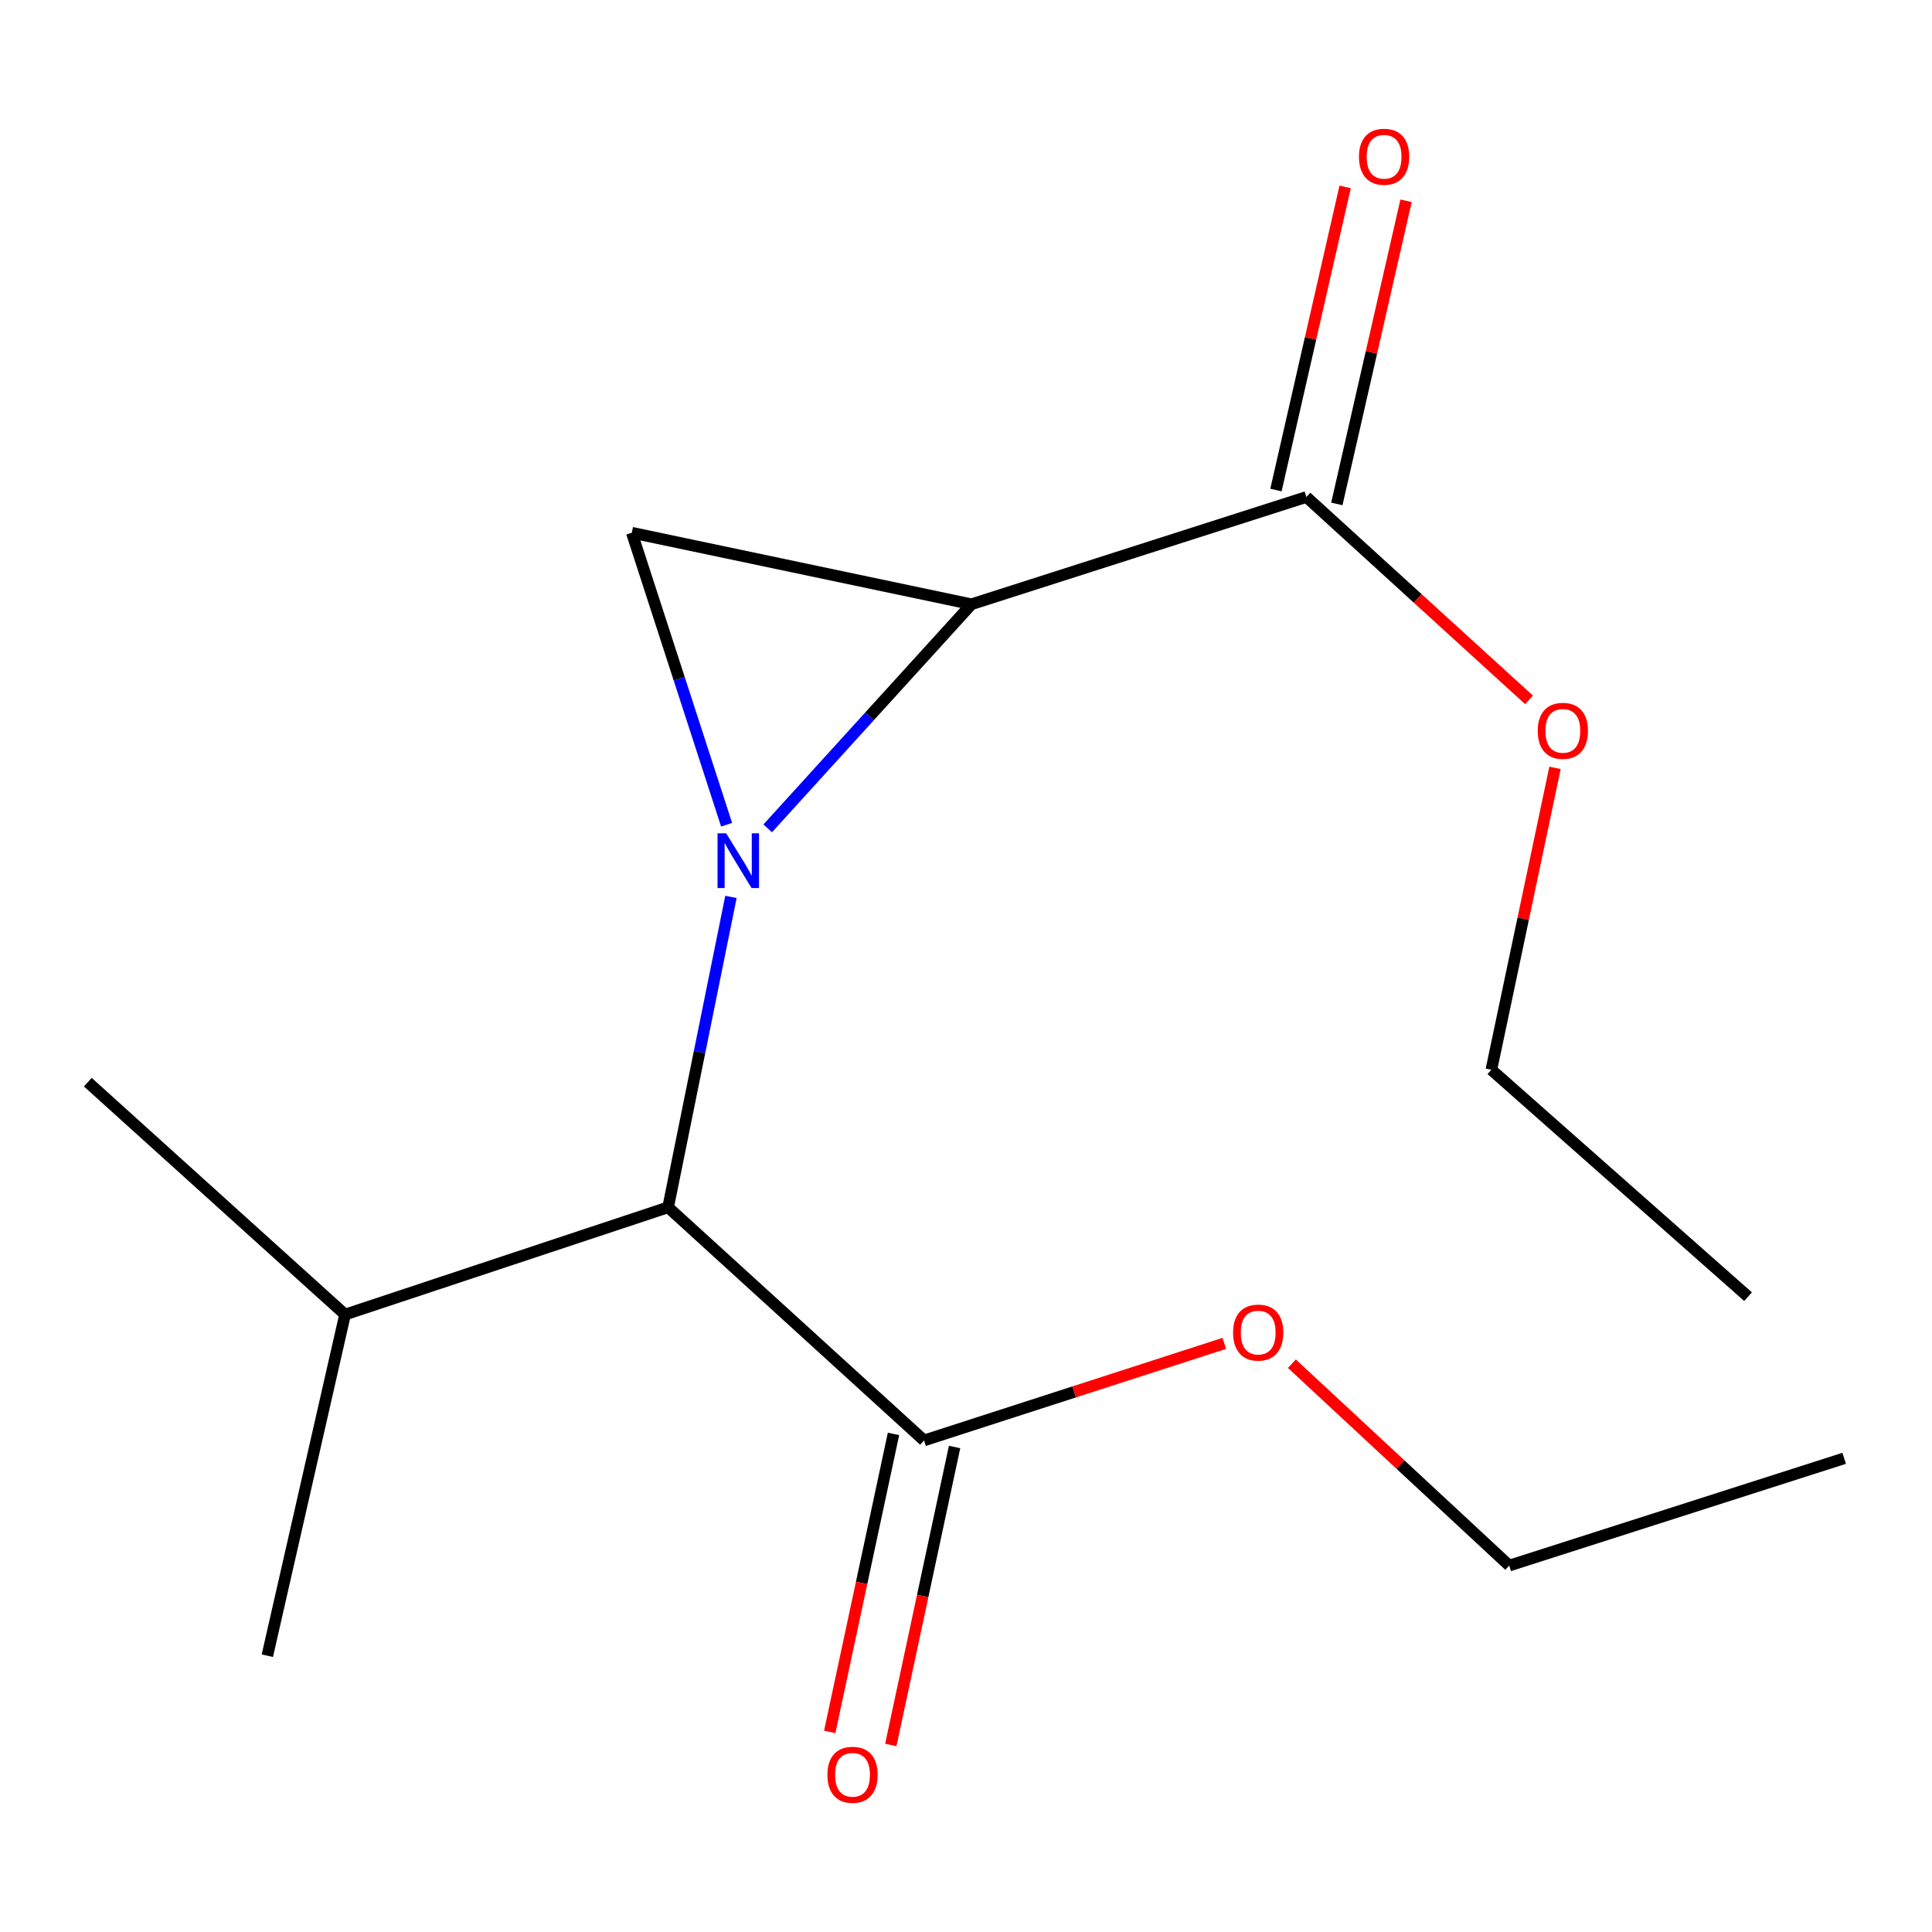 <?xml version='1.0' encoding='iso-8859-1'?>
<svg version='1.1' baseProfile='full'
              xmlns='http://www.w3.org/2000/svg'
                      xmlns:rdkit='http://www.rdkit.org/xml'
                      xmlns:xlink='http://www.w3.org/1999/xlink'
                  xml:space='preserve'
width='1000px' height='1000px' viewBox='0 0 1000 1000'>
<!-- END OF HEADER -->
<rect style='opacity:1.0;fill:#FFFFFF;stroke:none' width='1000' height='1000' x='0' y='0'> </rect>
<path class='bond-0' d='M 397.359,428.755 L 450.089,370.759' style='fill:none;fill-rule:evenodd;stroke:#0000FF;stroke-width:6px;stroke-linecap:butt;stroke-linejoin:miter;stroke-opacity:1' />
<path class='bond-0' d='M 450.089,370.759 L 502.82,312.762' style='fill:none;fill-rule:evenodd;stroke:#000000;stroke-width:6px;stroke-linecap:butt;stroke-linejoin:miter;stroke-opacity:1' />
<path class='bond-1' d='M 376.088,426.879 L 351.557,351.311' style='fill:none;fill-rule:evenodd;stroke:#0000FF;stroke-width:6px;stroke-linecap:butt;stroke-linejoin:miter;stroke-opacity:1' />
<path class='bond-1' d='M 351.557,351.311 L 327.026,275.742' style='fill:none;fill-rule:evenodd;stroke:#000000;stroke-width:6px;stroke-linecap:butt;stroke-linejoin:miter;stroke-opacity:1' />
<path class='bond-2' d='M 378.341,464.237 L 362.078,544.571' style='fill:none;fill-rule:evenodd;stroke:#0000FF;stroke-width:6px;stroke-linecap:butt;stroke-linejoin:miter;stroke-opacity:1' />
<path class='bond-2' d='M 362.078,544.571 L 345.815,624.905' style='fill:none;fill-rule:evenodd;stroke:#000000;stroke-width:6px;stroke-linecap:butt;stroke-linejoin:miter;stroke-opacity:1' />
<path class='bond-3' d='M 502.82,312.762 L 676.189,257.242' style='fill:none;fill-rule:evenodd;stroke:#000000;stroke-width:6px;stroke-linecap:butt;stroke-linejoin:miter;stroke-opacity:1' />
<path class='bond-16' d='M 502.82,312.762 L 327.026,275.742' style='fill:none;fill-rule:evenodd;stroke:#000000;stroke-width:6px;stroke-linecap:butt;stroke-linejoin:miter;stroke-opacity:1' />
<path class='bond-4' d='M 345.815,624.905 L 478.284,745.574' style='fill:none;fill-rule:evenodd;stroke:#000000;stroke-width:6px;stroke-linecap:butt;stroke-linejoin:miter;stroke-opacity:1' />
<path class='bond-7' d='M 345.815,624.905 L 178.607,680.408' style='fill:none;fill-rule:evenodd;stroke:#000000;stroke-width:6px;stroke-linecap:butt;stroke-linejoin:miter;stroke-opacity:1' />
<path class='bond-5' d='M 691.949,260.839 L 709.858,182.384' style='fill:none;fill-rule:evenodd;stroke:#000000;stroke-width:6px;stroke-linecap:butt;stroke-linejoin:miter;stroke-opacity:1' />
<path class='bond-5' d='M 709.858,182.384 L 727.766,103.928' style='fill:none;fill-rule:evenodd;stroke:#FF0000;stroke-width:6px;stroke-linecap:butt;stroke-linejoin:miter;stroke-opacity:1' />
<path class='bond-5' d='M 660.429,253.644 L 678.337,175.189' style='fill:none;fill-rule:evenodd;stroke:#000000;stroke-width:6px;stroke-linecap:butt;stroke-linejoin:miter;stroke-opacity:1' />
<path class='bond-5' d='M 678.337,175.189 L 696.245,96.733' style='fill:none;fill-rule:evenodd;stroke:#FF0000;stroke-width:6px;stroke-linecap:butt;stroke-linejoin:miter;stroke-opacity:1' />
<path class='bond-8' d='M 676.189,257.242 L 733.814,309.751' style='fill:none;fill-rule:evenodd;stroke:#000000;stroke-width:6px;stroke-linecap:butt;stroke-linejoin:miter;stroke-opacity:1' />
<path class='bond-8' d='M 733.814,309.751 L 791.438,362.26' style='fill:none;fill-rule:evenodd;stroke:#FF0000;stroke-width:6px;stroke-linecap:butt;stroke-linejoin:miter;stroke-opacity:1' />
<path class='bond-6' d='M 462.476,742.19 L 445.972,819.306' style='fill:none;fill-rule:evenodd;stroke:#000000;stroke-width:6px;stroke-linecap:butt;stroke-linejoin:miter;stroke-opacity:1' />
<path class='bond-6' d='M 445.972,819.306 L 429.468,896.422' style='fill:none;fill-rule:evenodd;stroke:#FF0000;stroke-width:6px;stroke-linecap:butt;stroke-linejoin:miter;stroke-opacity:1' />
<path class='bond-6' d='M 494.092,748.957 L 477.588,826.072' style='fill:none;fill-rule:evenodd;stroke:#000000;stroke-width:6px;stroke-linecap:butt;stroke-linejoin:miter;stroke-opacity:1' />
<path class='bond-6' d='M 477.588,826.072 L 461.083,903.188' style='fill:none;fill-rule:evenodd;stroke:#FF0000;stroke-width:6px;stroke-linecap:butt;stroke-linejoin:miter;stroke-opacity:1' />
<path class='bond-9' d='M 478.284,745.574 L 555.99,720.452' style='fill:none;fill-rule:evenodd;stroke:#000000;stroke-width:6px;stroke-linecap:butt;stroke-linejoin:miter;stroke-opacity:1' />
<path class='bond-9' d='M 555.99,720.452 L 633.695,695.33' style='fill:none;fill-rule:evenodd;stroke:#FF0000;stroke-width:6px;stroke-linecap:butt;stroke-linejoin:miter;stroke-opacity:1' />
<path class='bond-10' d='M 178.607,680.408 L 138.372,856.992' style='fill:none;fill-rule:evenodd;stroke:#000000;stroke-width:6px;stroke-linecap:butt;stroke-linejoin:miter;stroke-opacity:1' />
<path class='bond-11' d='M 178.607,680.408 L 45.455,560.134' style='fill:none;fill-rule:evenodd;stroke:#000000;stroke-width:6px;stroke-linecap:butt;stroke-linejoin:miter;stroke-opacity:1' />
<path class='bond-13' d='M 804.871,397.442 L 788.398,475.573' style='fill:none;fill-rule:evenodd;stroke:#FF0000;stroke-width:6px;stroke-linecap:butt;stroke-linejoin:miter;stroke-opacity:1' />
<path class='bond-13' d='M 788.398,475.573 L 771.926,553.704' style='fill:none;fill-rule:evenodd;stroke:#000000;stroke-width:6px;stroke-linecap:butt;stroke-linejoin:miter;stroke-opacity:1' />
<path class='bond-12' d='M 668.673,705.85 L 724.925,758.097' style='fill:none;fill-rule:evenodd;stroke:#FF0000;stroke-width:6px;stroke-linecap:butt;stroke-linejoin:miter;stroke-opacity:1' />
<path class='bond-12' d='M 724.925,758.097 L 781.177,810.344' style='fill:none;fill-rule:evenodd;stroke:#000000;stroke-width:6px;stroke-linecap:butt;stroke-linejoin:miter;stroke-opacity:1' />
<path class='bond-15' d='M 781.177,810.344 L 954.545,754.824' style='fill:none;fill-rule:evenodd;stroke:#000000;stroke-width:6px;stroke-linecap:butt;stroke-linejoin:miter;stroke-opacity:1' />
<path class='bond-14' d='M 771.926,553.704 L 904.791,671.157' style='fill:none;fill-rule:evenodd;stroke:#000000;stroke-width:6px;stroke-linecap:butt;stroke-linejoin:miter;stroke-opacity:1' />
<path  class='atom-0' d='M 375.874 431.341
L 385.154 446.341
Q 386.074 447.821, 387.554 450.501
Q 389.034 453.181, 389.114 453.341
L 389.114 431.341
L 392.874 431.341
L 392.874 459.661
L 388.994 459.661
L 379.034 443.261
Q 377.874 441.341, 376.634 439.141
Q 375.434 436.941, 375.074 436.261
L 375.074 459.661
L 371.394 459.661
L 371.394 431.341
L 375.874 431.341
' fill='#0000FF'/>
<path  class='atom-6' d='M 703.406 81.133
Q 703.406 74.333, 706.766 70.533
Q 710.126 66.733, 716.406 66.733
Q 722.686 66.733, 726.046 70.533
Q 729.406 74.333, 729.406 81.133
Q 729.406 88.013, 726.006 91.933
Q 722.606 95.813, 716.406 95.813
Q 710.166 95.813, 706.766 91.933
Q 703.406 88.053, 703.406 81.133
M 716.406 92.613
Q 720.726 92.613, 723.046 89.733
Q 725.406 86.813, 725.406 81.133
Q 725.406 75.573, 723.046 72.773
Q 720.726 69.933, 716.406 69.933
Q 712.086 69.933, 709.726 72.733
Q 707.406 75.533, 707.406 81.133
Q 707.406 86.853, 709.726 89.733
Q 712.086 92.613, 716.406 92.613
' fill='#FF0000'/>
<path  class='atom-7' d='M 428.264 918.627
Q 428.264 911.827, 431.624 908.027
Q 434.984 904.227, 441.264 904.227
Q 447.544 904.227, 450.904 908.027
Q 454.264 911.827, 454.264 918.627
Q 454.264 925.507, 450.864 929.427
Q 447.464 933.307, 441.264 933.307
Q 435.024 933.307, 431.624 929.427
Q 428.264 925.547, 428.264 918.627
M 441.264 930.107
Q 445.584 930.107, 447.904 927.227
Q 450.264 924.307, 450.264 918.627
Q 450.264 913.067, 447.904 910.267
Q 445.584 907.427, 441.264 907.427
Q 436.944 907.427, 434.584 910.227
Q 432.264 913.027, 432.264 918.627
Q 432.264 924.347, 434.584 927.227
Q 436.944 930.107, 441.264 930.107
' fill='#FF0000'/>
<path  class='atom-9' d='M 795.928 378.278
Q 795.928 371.478, 799.288 367.678
Q 802.648 363.878, 808.928 363.878
Q 815.208 363.878, 818.568 367.678
Q 821.928 371.478, 821.928 378.278
Q 821.928 385.158, 818.528 389.078
Q 815.128 392.958, 808.928 392.958
Q 802.688 392.958, 799.288 389.078
Q 795.928 385.198, 795.928 378.278
M 808.928 389.758
Q 813.248 389.758, 815.568 386.878
Q 817.928 383.958, 817.928 378.278
Q 817.928 372.718, 815.568 369.918
Q 813.248 367.078, 808.928 367.078
Q 804.608 367.078, 802.248 369.878
Q 799.928 372.678, 799.928 378.278
Q 799.928 383.998, 802.248 386.878
Q 804.608 389.758, 808.928 389.758
' fill='#FF0000'/>
<path  class='atom-10' d='M 638.24 689.738
Q 638.24 682.938, 641.6 679.138
Q 644.96 675.338, 651.24 675.338
Q 657.52 675.338, 660.88 679.138
Q 664.24 682.938, 664.24 689.738
Q 664.24 696.618, 660.84 700.538
Q 657.44 704.418, 651.24 704.418
Q 645 704.418, 641.6 700.538
Q 638.24 696.658, 638.24 689.738
M 651.24 701.218
Q 655.56 701.218, 657.88 698.338
Q 660.24 695.418, 660.24 689.738
Q 660.24 684.178, 657.88 681.378
Q 655.56 678.538, 651.24 678.538
Q 646.92 678.538, 644.56 681.338
Q 642.24 684.138, 642.24 689.738
Q 642.24 695.458, 644.56 698.338
Q 646.92 701.218, 651.24 701.218
' fill='#FF0000'/>
</svg>
